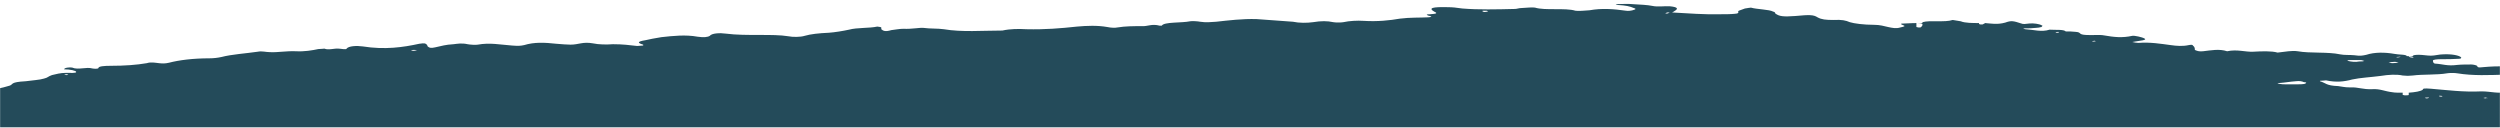 <svg width="1920" height="98" viewBox="0 0 1920 98" fill="none" xmlns="http://www.w3.org/2000/svg">
<mask id="mask0" mask-type="alpha" maskUnits="userSpaceOnUse" x="0" y="0" width="1920" height="98">
<rect width="1920" height="98" fill="#EBEBEB"/>
</mask>
<g mask="url(#mask0)">
<rect y="82" width="1920" height="141" fill="#244B5A"/>
<path d="M1938.24 74.236C1932.04 74.236 1933.59 72.882 1933.59 71.867C1933.59 70.851 1928.94 70.174 1925.84 70.513C1918.1 72.205 1913.45 70.174 1905.7 70.174C1891.75 70.851 1879.35 69.159 1866.96 68.143C1862.31 67.805 1860.76 67.805 1860.76 68.82C1859.21 70.174 1854.56 70.851 1849.91 71.19C1849.91 71.867 1849.91 72.544 1849.91 72.882C1849.91 73.221 1848.36 73.221 1846.81 73.221L1845.26 72.882C1845.26 72.205 1845.26 71.867 1845.26 71.19C1842.16 71.19 1839.06 71.19 1837.51 70.851C1831.32 70.174 1828.22 68.143 1822.02 68.482C1814.27 68.82 1811.17 66.789 1804.97 67.128C1800.32 67.128 1798.77 66.451 1795.67 66.112C1786.38 65.774 1786.38 63.743 1781.73 62.389V62.05C1783.28 62.05 1786.38 61.712 1786.38 61.712C1794.12 63.404 1800.32 62.727 1806.52 61.035C1812.72 59.681 1820.47 59.342 1828.22 58.327C1834.42 57.311 1840.61 56.973 1845.26 57.988C1848.36 58.327 1849.91 58.327 1853.01 57.988C1860.76 56.973 1871.61 57.65 1879.35 56.296C1880.9 55.957 1885.55 55.957 1887.1 56.296C1899.5 58.327 1911.9 57.65 1924.29 57.311C1933.59 57.311 1941.34 56.296 1950.64 55.619V55.28C1950.64 54.942 1949.09 54.942 1949.09 54.942C1939.79 54.942 1932.04 54.603 1941.34 51.556C1941.34 51.556 1941.34 51.218 1939.79 51.218C1928.94 50.88 1918.1 50.541 1907.25 51.556C1902.6 52.233 1902.6 51.218 1902.6 50.88C1902.6 50.203 1899.5 49.526 1897.95 49.526C1894.85 49.526 1890.2 49.526 1887.1 49.864C1879.35 50.88 1876.26 49.187 1870.06 48.849C1868.51 48.51 1868.51 47.156 1868.51 46.479C1868.51 45.802 1871.61 45.464 1874.71 45.464C1879.35 45.464 1884 45.464 1888.65 45.125C1890.2 45.125 1890.2 44.448 1890.2 44.109C1888.65 42.417 1882.45 41.401 1876.26 41.74C1873.16 41.74 1870.06 42.755 1866.96 42.755C1863.86 42.755 1860.76 42.078 1857.66 42.078C1854.56 42.078 1853.01 42.417 1853.01 43.094C1851.46 43.094 1849.91 43.094 1848.36 43.094C1848.36 41.74 1842.16 42.078 1839.06 41.401C1831.32 40.047 1823.57 40.047 1817.37 42.078C1814.27 42.755 1812.72 43.094 1808.07 42.417C1804.97 42.078 1800.32 42.417 1797.22 41.74C1787.93 39.709 1773.98 41.063 1764.68 39.37C1760.03 38.693 1755.38 39.709 1749.19 40.386C1744.54 39.032 1736.79 39.37 1730.59 39.709C1724.39 40.047 1718.19 37.678 1710.44 39.37C1704.25 37.339 1698.05 38.693 1691.85 39.37C1688.75 39.709 1687.2 39.032 1685.65 38.355C1685.65 37.339 1685.65 35.985 1684.1 34.97C1684.1 34.293 1682.55 34.293 1681 34.631C1676.35 35.647 1671.7 35.308 1667.05 34.631C1659.31 33.616 1651.56 32.262 1642.26 32.939C1640.71 32.939 1639.16 32.6 1637.61 32.262C1639.16 31.923 1642.26 31.585 1643.81 31.246C1646.91 30.908 1648.46 30.231 1646.91 29.554C1645.36 28.538 1639.16 27.184 1637.61 27.523C1629.86 29.215 1623.66 28.538 1615.92 27.184C1612.82 26.507 1606.62 27.184 1601.97 26.846C1595.77 26.507 1598.87 24.815 1594.22 24.476C1591.12 24.138 1589.57 24.138 1586.47 24.138C1584.92 22.445 1578.73 23.122 1574.08 22.784C1567.88 24.815 1561.68 22.784 1555.48 22.445L1553.93 22.107C1553.93 21.768 1555.48 21.768 1555.48 21.768C1558.58 21.768 1560.13 21.768 1563.23 21.43C1564.78 21.43 1566.33 21.091 1567.88 20.753C1567.88 20.414 1569.43 19.737 1567.88 19.399C1566.33 18.383 1561.68 17.706 1558.58 18.045C1555.48 18.383 1553.93 18.722 1552.38 18.045C1546.18 16.014 1544.63 15.675 1539.98 17.368C1533.79 19.06 1529.14 18.045 1524.49 17.706C1524.49 18.045 1522.94 18.383 1522.94 18.722C1519.84 19.06 1519.84 18.383 1519.84 17.706C1515.19 17.706 1508.99 17.706 1505.89 16.352C1504.34 16.014 1501.24 15.675 1499.69 15.337C1493.5 17.368 1482.65 15.337 1476.45 17.029C1476.45 17.029 1476.45 17.368 1476.45 17.706C1471.8 17.706 1467.15 17.706 1462.5 18.045C1459.4 18.045 1459.4 18.383 1460.95 19.06C1464.05 20.076 1462.5 20.414 1459.4 21.091C1456.3 22.107 1453.21 21.43 1450.11 20.753C1447.01 20.076 1443.91 19.06 1439.26 19.06C1431.51 19.06 1423.76 18.045 1420.66 17.029C1417.56 15.675 1414.46 14.998 1408.27 15.337C1402.07 15.337 1398.97 14.998 1395.87 13.306C1392.77 11.274 1389.67 11.274 1378.82 12.29C1369.53 12.967 1366.43 12.629 1363.33 10.259C1363.33 9.921 1363.33 9.244 1361.78 8.905C1358.68 7.212 1349.38 7.212 1344.73 5.858C1344.73 5.858 1341.63 6.197 1340.08 6.535C1338.53 7.213 1336.98 7.551 1335.43 8.228C1333.88 8.905 1336.98 10.259 1332.33 10.598C1329.23 10.936 1324.59 10.936 1321.49 10.936C1309.09 11.274 1296.69 10.259 1284.3 9.582C1284.3 9.244 1285.85 8.905 1285.85 8.567C1288.94 6.874 1288.94 5.52 1282.75 4.843C1278.1 4.504 1273.45 5.52 1268.8 4.504C1265.7 3.827 1259.5 3.489 1253.3 3.15C1250.2 2.812 1245.55 3.15 1242.46 3.15L1240.91 3.489C1240.91 3.489 1240.91 3.827 1242.46 3.827C1248.65 4.166 1251.75 4.843 1254.85 6.197C1256.4 6.535 1256.4 7.212 1254.85 7.551C1253.3 8.228 1250.2 8.567 1248.65 8.228C1239.36 6.874 1230.06 6.197 1220.76 7.889C1217.66 8.228 1211.46 8.567 1209.91 8.228C1202.16 5.858 1186.67 8.228 1178.92 5.858C1177.37 5.52 1172.72 5.858 1168.07 6.197C1166.52 6.197 1164.97 6.874 1163.42 6.874C1149.48 7.213 1135.53 7.551 1123.13 6.535C1118.48 5.858 1115.39 5.52 1112.29 5.52C1099.89 5.181 1096.79 6.197 1101.44 8.905C1104.54 10.259 1102.99 10.598 1098.34 10.936C1095.24 10.936 1095.24 11.274 1096.79 11.952C1098.34 12.29 1101.44 12.967 1096.79 13.306C1090.59 13.644 1082.84 13.306 1075.09 14.321C1067.35 15.675 1058.05 16.691 1047.2 16.014C1042.55 15.675 1036.35 16.014 1031.71 17.029C1030.16 17.368 1025.51 17.368 1023.96 17.029C1019.31 16.014 1014.66 16.014 1008.46 17.029C1003.81 17.706 997.613 17.706 992.965 16.691C989.865 16.352 968.17 14.998 965.071 14.66C954.224 14.321 943.376 15.675 934.078 16.691C929.43 17.029 926.33 17.368 921.681 16.691C920.132 16.352 915.483 16.014 913.933 16.352C907.735 17.706 893.788 16.691 892.238 19.737H890.689C884.49 18.045 881.391 20.414 876.742 20.076C870.544 20.076 864.345 20.076 858.146 21.091C856.597 21.43 853.498 21.43 850.398 20.753C842.65 19.399 834.902 19.737 827.154 20.414C814.757 21.768 802.36 22.784 788.413 22.445C782.214 22.107 776.016 22.107 769.817 23.461C754.321 23.461 738.825 24.815 724.878 22.445C720.229 21.768 714.031 22.107 709.382 21.43C706.282 21.091 700.084 22.445 693.885 22.107C690.786 22.107 687.687 22.784 684.588 23.122C679.939 24.476 678.389 23.799 676.839 22.445C676.839 22.107 676.839 21.43 676.839 21.091C676.839 20.753 673.74 20.414 673.74 20.414C667.542 21.768 658.244 21.091 652.045 22.784C647.396 23.799 641.198 24.815 636.549 25.153C628.801 25.492 622.602 26.169 617.953 27.523C614.854 28.538 608.656 28.538 605.556 27.861C599.358 26.846 591.61 26.846 583.861 26.846C574.564 26.846 565.266 26.846 557.518 25.83C552.869 25.153 546.67 25.492 545.121 27.523C543.571 28.538 540.472 28.877 535.823 28.2C526.525 26.507 517.227 27.523 507.929 28.538C503.281 29.215 498.632 30.231 495.532 30.908C489.334 31.923 489.334 32.939 493.983 34.293C493.983 34.293 493.983 34.631 493.983 34.97C492.433 34.97 490.884 35.308 489.334 35.308C483.135 34.631 478.486 33.954 470.738 33.954C466.089 34.293 459.891 34.293 455.242 33.277C447.494 31.923 444.395 34.293 438.196 34.293C435.097 34.293 431.998 33.954 427.349 33.616C418.051 32.6 410.303 32.262 402.555 34.631C399.455 35.308 397.906 35.308 393.257 34.97C383.959 34.293 376.211 32.6 366.913 34.293C365.363 34.631 360.714 34.293 359.165 33.954C354.516 32.939 351.417 33.616 348.317 33.954C342.119 34.293 339.02 35.308 334.371 36.324C331.271 37.001 329.722 37.001 328.172 35.308C328.172 34.97 328.172 34.97 328.172 34.631C326.623 33.277 326.623 32.939 321.974 33.616C309.577 36.324 295.63 38.355 278.584 35.647C273.935 34.97 267.736 35.308 266.187 37.339C266.187 38.355 261.538 37.339 259.988 37.339C256.889 37.001 252.24 38.693 249.141 37.339C249.141 37.339 246.042 37.678 244.492 37.678C239.843 38.693 233.645 39.709 227.446 39.37C219.698 39.032 213.499 40.386 207.301 40.047C204.202 40.047 201.102 39.032 198.003 39.709C188.705 41.063 177.858 41.74 170.11 43.771C167.01 44.448 163.911 44.786 160.812 44.786C148.415 44.786 137.567 46.141 129.819 48.172C126.72 48.849 125.17 48.849 122.071 48.51C118.972 48.172 115.873 47.495 112.773 48.51C105.025 49.864 95.727 50.541 84.88 50.541C80.231 50.541 75.582 50.88 75.582 52.233C75.582 52.91 72.483 52.91 70.933 52.572C66.284 51.218 60.086 53.926 55.437 51.895C53.887 51.556 49.238 51.895 49.238 53.249C53.887 53.249 58.536 54.265 58.536 55.28C58.536 56.296 53.887 55.957 50.788 55.957C46.139 55.957 43.04 56.973 39.941 57.65C36.841 58.665 36.841 59.681 33.742 60.358C30.643 61.373 24.444 61.712 19.795 62.389C7.398 63.066 10.498 64.758 7.398 65.774C4.299 66.789 1.2 67.466 -1.9 68.143C-3.449 69.159 -1.9 70.174 -4.999 71.19C-8.098 72.882 -15.846 74.575 -14.297 76.606C-12.747 78.975 -20.495 81.006 -20.495 83.037C-20.495 85.745 -23.594 87.776 -28.243 90.146C-32.892 92.177 -29.793 94.208 -32.892 95.901C-37.541 97.593 -48.389 98.27 -49.938 100.64C-51.488 102.332 -53.038 102.332 -46.839 102.671C-32.892 103.686 -29.793 104.363 -29.793 107.071C-29.793 107.748 -29.793 108.764 -29.793 109.102C-35.992 110.456 -31.343 112.149 -34.442 113.841C-37.541 115.195 -35.992 117.226 -35.992 118.919C-34.442 120.95 -40.64 122.304 -40.64 123.996C-40.64 128.058 -40.64 132.12 -40.64 136.183C-40.64 137.537 -39.091 138.891 -35.992 139.906C-32.892 140.922 -34.442 142.614 -37.541 143.63C-40.64 144.645 -45.289 145.661 -48.389 146.676C-49.938 147.353 -49.938 148.03 -48.389 148.369C-45.289 150.4 -39.091 151.077 -29.793 151.077C-26.694 151.077 -25.144 150.738 -23.594 151.754C-23.594 152.769 -23.594 153.446 -23.594 154.462C-23.594 155.139 -22.045 155.816 -18.945 155.816C-12.747 156.154 -12.747 156.831 -12.747 158.185C-12.747 160.216 -14.297 162.247 -25.144 162.586C-28.243 162.586 -28.243 163.263 -26.694 163.94C-22.045 164.955 -18.945 165.632 -14.297 166.648C-1.9 169.017 12.047 170.71 25.994 172.064C32.192 172.741 29.093 173.079 27.543 173.756C27.543 174.095 29.093 175.11 30.643 175.11C39.941 175.788 49.238 177.142 58.536 177.142C66.284 177.142 72.483 177.48 78.681 178.496C81.781 179.173 86.43 179.511 91.078 179.85C92.628 179.85 95.727 180.188 95.727 179.85C100.376 178.834 106.575 179.511 112.773 179.173C126.72 178.157 139.117 176.803 153.064 175.11C162.361 173.756 173.209 172.741 184.056 173.079C191.804 173.418 198.003 173.418 205.751 172.064C207.301 171.725 213.499 171.725 216.599 172.064C224.347 173.418 232.095 173.079 239.843 173.079C249.141 173.079 255.339 173.418 256.889 175.449C259.988 177.819 266.187 178.834 275.485 178.496C277.034 178.496 278.584 178.834 280.134 179.173C284.782 179.85 289.431 179.85 295.63 179.173C304.928 178.157 315.775 177.48 325.073 176.465C334.371 175.449 346.768 174.433 352.966 177.819C354.516 178.834 359.165 176.803 360.714 177.48C366.913 179.511 374.661 179.85 385.509 179.85C396.356 179.511 405.654 179.85 416.501 179.85C431.998 179.85 436.646 179.511 449.043 177.142C453.692 176.126 458.341 175.788 464.54 175.788C467.639 175.788 469.189 175.11 472.288 174.772C475.387 174.772 476.937 176.126 481.586 175.11C484.685 174.433 486.235 174.772 486.235 175.449C487.784 176.803 489.334 176.803 492.433 176.126C493.983 175.788 495.532 175.788 497.082 175.449C497.082 174.772 500.181 174.095 501.731 174.095C501.731 173.079 498.632 172.741 495.532 172.741C476.937 172.741 459.891 172.741 441.295 172.741C441.295 171.725 445.944 171.725 447.494 171.387C455.242 170.371 461.441 169.356 469.189 169.017C473.838 170.033 478.486 169.694 483.135 169.017C487.784 168.679 493.983 169.017 500.181 169.017C504.83 169.017 509.479 169.017 512.578 168.34C515.678 167.663 521.876 169.356 526.525 168.002C528.075 167.325 535.823 167.663 538.922 166.986C543.571 166.309 546.67 167.325 548.22 167.325C552.869 166.986 555.968 166.309 560.617 166.309C568.365 166.309 576.113 166.309 582.312 166.309C588.51 166.309 594.709 166.309 602.457 166.309C610.205 166.309 617.953 165.971 624.152 166.309C631.9 166.648 636.549 164.278 641.198 165.294C648.946 166.986 653.595 164.617 661.343 164.955C669.091 165.294 676.839 164.955 683.038 164.955C690.786 164.955 700.084 165.632 707.832 164.278C715.58 162.924 721.779 164.617 727.977 164.955C729.527 164.955 729.527 164.955 731.077 164.955C737.275 163.263 746.573 163.601 754.321 163.94C763.619 164.278 771.367 162.586 780.665 162.586C797.711 162.924 813.207 162.586 830.253 162.586C838.001 162.586 847.299 162.247 853.498 163.94C853.498 164.278 858.146 163.94 858.146 163.94C862.795 162.247 867.444 164.278 872.093 164.278C873.643 162.586 879.841 163.263 884.49 162.924C887.59 162.924 892.238 162.924 893.788 163.94C895.338 164.617 893.788 165.971 899.987 164.955C904.635 164.278 909.284 163.601 913.933 163.263C915.483 162.924 920.132 162.924 921.681 163.601C923.231 164.278 923.231 164.955 921.681 165.294C920.132 165.632 920.132 166.309 918.582 166.986C926.33 166.986 935.628 166.648 941.827 167.325C954.224 168.679 966.621 169.017 979.018 167.663C982.117 167.325 983.667 167.325 985.216 168.002C989.865 169.017 997.613 168.002 1002.26 169.356C1003.81 170.033 1006.91 169.694 1010.01 169.356C1014.66 168.679 1017.76 168.002 1022.41 169.017C1028.61 170.371 1033.25 167.663 1036.35 168.679C1041 170.033 1047.2 168.34 1050.3 169.017C1056.5 170.371 1059.6 169.017 1065.8 168.34C1068.9 168.002 1073.55 168.34 1076.64 168.679C1079.74 169.017 1082.84 169.356 1085.94 168.679C1089.04 168.34 1093.69 169.694 1096.79 168.34C1101.44 169.356 1106.09 168.34 1110.74 168.002C1118.48 167.325 1126.23 169.017 1133.98 168.34C1138.63 168.002 1141.73 169.356 1146.38 168.34C1149.48 167.663 1151.03 169.694 1155.68 168.679C1158.78 167.663 1163.42 168.002 1168.07 168.002C1174.27 168.002 1180.47 168.002 1186.67 166.986C1188.22 166.648 1194.42 166.648 1197.52 166.986C1203.71 168.34 1211.46 168.002 1219.21 168.002C1226.96 168.002 1234.71 168.002 1240.91 168.002C1248.65 168.002 1257.95 168.679 1264.15 166.986C1270.35 168.002 1278.1 168.002 1284.3 168.002C1287.39 168.002 1290.49 168.002 1292.04 167.663C1293.59 167.663 1293.59 166.986 1293.59 166.648C1287.39 165.971 1282.75 164.617 1278.1 163.601C1275 162.924 1276.55 161.909 1282.75 161.57C1284.3 161.57 1285.85 161.57 1287.39 161.57C1292.04 159.878 1295.14 159.878 1298.24 161.57C1299.79 162.586 1301.34 163.263 1304.44 162.247C1310.64 160.893 1315.29 159.878 1323.04 161.57C1324.59 161.909 1330.78 162.247 1333.88 161.909C1349.38 159.878 1363.33 160.216 1378.82 161.57C1381.92 161.909 1383.47 161.909 1386.57 161.57C1391.22 160.555 1397.42 160.555 1402.07 160.555C1422.21 160.555 1442.36 160.555 1462.5 160.555C1467.15 160.555 1468.7 159.878 1471.8 159.539C1474.9 159.539 1478 160.216 1481.1 160.216C1484.2 160.555 1490.4 161.232 1490.4 161.232C1495.05 159.539 1502.79 162.586 1505.89 160.555C1518.29 160.555 1529.14 157.508 1541.53 160.216C1543.08 160.555 1547.73 160.555 1549.28 160.216C1555.48 158.524 1561.68 161.232 1566.33 160.216C1574.08 158.524 1578.73 161.232 1586.47 160.555C1588.02 160.555 1589.57 160.893 1591.12 161.232C1592.67 161.57 1592.67 163.601 1589.57 164.278C1586.47 164.955 1584.92 166.309 1578.73 164.955C1577.18 164.617 1575.63 164.955 1575.63 165.294C1575.63 165.971 1575.63 166.648 1578.73 166.986C1594.22 167.663 1611.27 165.971 1626.76 168.002C1626.76 168.002 1629.86 167.663 1629.86 167.325C1629.86 165.971 1632.96 165.632 1636.06 166.648C1640.71 168.002 1645.36 168.679 1653.11 168.34C1662.41 168.002 1673.25 169.017 1682.55 167.325C1682.55 167.325 1685.65 167.663 1685.65 168.002C1685.65 169.017 1688.75 169.694 1691.85 168.679C1694.95 168.002 1698.05 168.002 1701.15 168.679C1705.8 169.694 1707.35 168.34 1710.44 168.34C1713.54 168.34 1716.64 169.356 1719.74 169.356C1727.49 169.356 1736.79 168.679 1742.99 170.371C1744.54 170.71 1747.64 170.371 1750.73 170.033C1761.58 168.002 1773.98 167.663 1787.93 167.663C1794.12 167.663 1801.87 168.34 1806.52 167.325C1814.27 165.632 1820.47 168.002 1826.67 167.663C1831.32 165.632 1837.51 168.34 1843.71 166.986C1845.26 166.648 1851.46 166.309 1854.56 166.648C1862.31 168.002 1866.96 167.663 1874.71 166.648C1880.9 165.971 1890.2 165.971 1896.4 166.648C1904.15 167.325 1910.35 166.986 1916.55 166.648C1919.64 166.648 1922.74 167.663 1928.94 166.648C1933.59 165.971 1936.69 167.325 1941.34 167.663C1947.54 168.002 1950.64 166.309 1956.84 166.648C1958.39 166.648 1958.39 166.986 1959.94 166.986C1963.03 167.663 1966.13 168.002 1969.23 167.325C1976.98 165.971 1984.73 166.648 1992.48 166.309C1998.68 166.309 2003.32 166.309 2009.52 166.309C2014.17 166.309 2015.72 168.002 2021.92 166.986C2026.57 166.309 2031.22 165.632 2035.87 164.955C2038.97 164.617 2042.07 164.955 2043.62 164.955C2051.36 164.955 2059.11 164.955 2065.31 164.955C2073.06 164.955 2079.26 163.601 2085.46 162.924C2088.55 162.586 2085.46 162.924 2085.46 162.586C2080.81 161.57 2087 160.555 2085.46 159.878C2080.81 157.508 2077.71 154.8 2062.21 155.139C2060.66 155.139 2059.11 155.139 2057.56 154.8C2056.01 154.8 2056.01 154.462 2056.01 154.462L2057.56 154.123C2065.31 154.123 2074.61 154.123 2082.36 153.785C2091.65 153.108 2099.4 151.754 2107.15 153.785C2111.8 152.431 2116.45 152.769 2122.65 152.769C2131.94 152.769 2141.24 152.431 2148.99 154.123C2156.74 152.769 2166.04 151.415 2175.33 150.4C2178.43 150.061 2181.53 150.4 2183.08 151.415C2184.63 152.431 2195.48 153.108 2197.03 152.431C2200.13 150.738 2209.43 149.384 2206.33 147.015C2204.78 145.661 2203.23 144.307 2206.33 142.953C2207.88 142.276 2204.78 141.599 2201.68 141.937C2200.13 141.937 2197.03 142.276 2197.03 142.614C2195.48 143.291 2197.03 143.968 2195.48 144.645C2195.48 144.984 2193.93 145.322 2192.38 145.661C2190.83 145.322 2189.28 145.322 2187.73 144.984C2186.18 144.307 2184.63 143.968 2183.08 143.291C2181.53 141.599 2178.43 142.614 2175.33 142.953C2173.78 143.291 2170.69 143.291 2170.69 143.291C2162.94 141.937 2155.19 141.937 2147.44 141.937C2141.24 141.937 2136.59 141.937 2131.94 140.922C2131.94 140.922 2128.85 140.922 2127.3 141.26C2121.1 142.276 2116.45 141.599 2113.35 140.245C2108.7 137.537 2100.95 136.521 2090.1 136.521C2083.91 136.183 2077.71 135.506 2071.51 135.167C2065.31 134.829 2060.66 133.813 2052.91 133.813C2045.17 133.813 2038.97 133.475 2032.77 132.459C2031.22 132.12 2029.67 132.459 2026.57 132.459C2021.92 132.459 2018.82 134.152 2011.07 132.797C2006.42 132.12 1998.68 132.459 1992.48 132.459C1987.83 132.459 1983.18 132.459 1980.08 133.136C1976.98 133.813 1972.33 134.49 1967.68 134.49C1963.03 134.49 1959.94 133.813 1955.29 133.813C1947.54 133.813 1939.79 134.152 1933.59 133.813C1925.84 133.475 1919.64 135.167 1910.35 134.152C1904.15 133.475 1896.4 133.813 1888.65 133.813C1887.1 133.813 1885.55 133.813 1882.45 133.813C1877.8 133.475 1874.71 135.167 1870.06 134.49C1865.41 133.474 1859.21 134.152 1854.56 133.474C1851.46 133.136 1839.06 133.136 1832.87 133.474C1829.77 133.474 1826.67 133.475 1825.12 133.136C1818.92 131.105 1812.72 131.105 1806.52 133.136C1803.42 134.152 1797.22 133.813 1794.12 133.474C1791.03 133.136 1787.93 133.136 1784.83 133.474C1778.63 133.813 1772.43 133.813 1766.23 133.813C1760.03 133.813 1755.38 132.12 1749.19 133.813C1742.99 133.813 1736.79 133.813 1729.04 133.813C1724.39 133.813 1721.29 133.136 1716.64 132.459C1715.09 132.12 1713.54 131.105 1713.54 130.766C1715.09 130.428 1716.64 130.089 1718.19 130.089C1725.94 130.089 1735.24 129.412 1742.99 130.766C1746.09 131.443 1749.19 131.105 1752.28 130.766C1755.38 130.089 1758.48 130.089 1763.13 130.089C1772.43 130.089 1781.73 129.412 1789.48 131.105C1791.03 131.443 1794.12 131.105 1794.12 131.105C1801.87 129.751 1809.62 130.089 1817.37 130.089C1825.12 130.089 1834.41 130.089 1842.16 130.089C1849.91 128.397 1859.21 129.074 1866.96 130.089C1870.06 130.428 1876.26 130.766 1879.35 131.105C1882.45 131.443 1887.1 130.428 1891.75 130.428C1910.35 130.089 1928.94 131.443 1945.99 129.412C1949.09 129.074 1950.64 130.766 1955.29 130.089C1958.39 129.751 1961.48 129.412 1966.13 129.412C1969.23 129.412 1972.33 129.074 1972.33 128.397C1973.88 126.027 1981.63 126.027 1986.28 126.704C1994.03 127.72 2001.78 128.397 2009.52 126.704C2017.27 128.397 2017.27 127.043 2018.82 125.689C2018.82 125.35 2021.92 125.35 2023.47 125.012C2023.47 124.335 2021.92 123.658 2018.82 123.658C2015.72 123.996 2012.62 124.335 2009.52 124.673C2004.87 125.012 2001.78 123.996 1997.13 123.658C1992.48 122.981 1990.93 125.35 1984.73 124.335C1983.18 123.996 1980.08 123.658 1976.98 123.658C1973.88 123.658 1969.23 123.658 1966.13 123.658C1963.03 123.658 1961.48 125.35 1956.84 124.335C1953.74 123.658 1950.64 123.319 1950.64 122.304C1956.84 121.627 1961.48 120.95 1967.68 120.273C1972.33 119.596 1978.53 119.257 1983.18 119.934C1992.48 120.95 2001.78 121.627 2011.07 119.934C2011.07 119.934 2012.62 119.934 2014.17 119.934C2026.57 121.965 2038.97 120.611 2051.36 120.95C2060.66 121.288 2066.86 120.273 2074.61 119.596C2077.71 119.257 2077.71 118.58 2077.71 117.903C2077.71 117.565 2076.16 117.226 2074.61 117.226C2069.96 116.888 2065.31 117.226 2062.21 116.211C2051.36 113.503 2038.97 112.826 2025.02 113.164C2015.72 113.164 2006.42 113.164 1997.13 113.164C1987.83 112.826 1978.53 113.841 1970.78 112.149C1969.23 111.81 1966.13 112.487 1963.03 112.487C1959.94 112.826 1956.84 113.164 1955.29 113.164C1949.09 112.487 1942.89 112.149 1936.69 111.81C1933.59 111.81 1933.59 111.133 1935.14 110.795C1935.14 110.795 1936.69 110.456 1936.69 110.118C1939.79 109.102 1944.44 108.764 1939.79 107.071C1936.69 105.717 1933.59 105.04 1927.39 105.04C1925.84 105.04 1924.29 104.702 1922.74 104.363C1924.29 104.025 1927.39 103.686 1928.94 103.686C1930.49 103.348 1932.04 103.009 1930.49 102.671C1927.39 101.317 1921.19 100.978 1916.55 100.64C1915 100.64 1915 99.963 1915 99.624C1915 98.947 1916.55 98.947 1918.1 98.947C1925.84 100.64 1936.69 98.947 1944.44 99.963C1953.74 101.317 1961.48 100.978 1969.23 99.963C1969.23 99.963 1970.78 99.963 1972.33 99.963C1978.53 101.655 1989.38 100.64 1995.58 101.317C2009.52 103.009 2026.57 101.655 2040.52 103.348C2046.71 101.994 2051.36 104.363 2057.56 103.686C2060.66 103.348 2063.76 103.009 2063.76 101.994C2063.76 100.978 2063.76 100.301 2060.66 99.624C2057.56 98.947 2060.66 98.609 2062.21 97.932C2063.76 97.593 2062.21 96.916 2060.66 96.916C2057.56 96.916 2056.01 97.255 2052.91 97.593C2051.36 97.932 2049.81 97.932 2048.26 97.593C2048.26 97.593 2046.71 97.255 2046.71 96.916C2046.71 96.239 2048.26 95.562 2051.36 95.562C2052.91 95.562 2054.46 95.562 2057.56 95.562C2069.96 95.224 2083.91 96.239 2094.75 94.546C2096.3 94.208 2099.4 94.885 2102.5 94.885C2105.6 95.224 2108.7 95.562 2113.35 95.562C2138.14 95.562 2161.39 95.562 2186.18 95.562C2187.73 95.562 2187.73 95.562 2189.28 95.562C2190.83 95.224 2190.83 94.885 2192.38 94.546C2192.38 94.546 2190.83 94.208 2190.83 93.87C2187.73 92.177 2181.53 94.208 2176.88 93.192C2173.78 92.854 2169.14 92.516 2167.59 91.838C2162.94 90.484 2159.84 92.516 2155.19 91.838C2144.34 89.808 2128.85 92.177 2118 89.808C2118 89.808 2116.45 89.808 2116.45 90.146C2107.15 91.838 2100.95 89.469 2094.75 89.13C2094.75 87.099 2087.01 86.761 2082.36 86.084C2074.61 85.407 2066.86 84.391 2057.56 84.053C2054.46 84.053 2052.91 84.053 2051.36 83.376C2052.91 83.037 2054.46 83.037 2056.01 83.037C2066.86 83.037 2076.16 83.037 2087.01 82.699C2090.1 82.699 2093.2 82.36 2094.75 82.022C2096.3 81.683 2096.3 80.668 2096.3 80.329C2100.95 80.329 2105.6 80.329 2108.7 79.991C2110.25 79.991 2111.8 79.314 2111.8 78.975C2111.8 78.637 2110.25 77.96 2110.25 77.96C2100.95 77.96 2091.65 75.929 2082.36 76.267C2076.16 76.267 2071.51 76.267 2065.31 76.267C2059.11 76.267 2052.91 76.267 2048.26 75.252C2043.62 76.267 2038.97 76.606 2032.77 76.267C2018.82 75.929 2004.87 77.283 1992.48 75.252L1990.93 75.59C1986.28 76.606 1980.08 76.606 1975.43 75.929C1969.23 74.575 1966.13 76.944 1959.94 76.267C1955.29 75.59 1950.64 74.913 1944.44 74.913C1944.44 73.898 1945.99 72.882 1939.79 72.205C1942.89 71.19 1939.79 71.867 1938.24 74.236ZM1924.29 54.265C1924.29 54.265 1925.84 54.265 1925.84 54.603V54.942C1924.29 55.28 1924.29 55.28 1922.74 54.603C1922.74 54.603 1924.29 54.603 1924.29 54.265ZM1849.91 43.094C1849.91 43.094 1849.91 43.432 1849.91 43.094C1851.46 43.432 1853.01 43.432 1853.01 43.771C1854.56 44.109 1853.01 44.448 1851.46 44.109C1851.46 44.109 1849.91 43.771 1849.91 43.094C1849.91 43.432 1849.91 43.432 1849.91 43.094ZM1840.61 43.771C1842.16 43.771 1843.71 43.432 1843.71 43.432C1843.71 43.432 1843.71 43.432 1843.71 43.094C1843.71 43.432 1843.71 44.109 1840.61 44.109C1840.61 44.109 1840.61 43.771 1840.61 43.771ZM1839.06 47.495C1840.61 47.495 1840.61 47.833 1842.16 48.172C1840.61 48.172 1839.06 48.51 1837.51 48.51C1835.96 48.51 1835.96 48.172 1834.41 47.833C1835.96 47.833 1837.51 47.495 1839.06 47.495ZM1804.97 46.141C1808.07 46.141 1809.62 46.141 1812.72 46.141C1814.27 46.141 1814.27 46.479 1815.82 46.818L1814.27 47.156C1812.72 47.156 1811.17 47.156 1809.62 47.495C1808.07 47.495 1806.52 47.495 1804.97 47.156L1803.42 46.818C1801.87 46.479 1803.42 46.141 1804.97 46.141ZM50.788 57.65L49.238 57.311L50.788 56.973L52.338 57.311C52.338 57.65 52.338 57.65 50.788 57.65ZM317.325 39.032C317.325 39.032 317.325 38.693 317.325 39.032C315.775 38.693 315.775 38.693 315.775 38.693C315.775 38.693 315.775 38.355 317.325 38.355C317.325 38.355 317.325 38.355 318.874 38.355L320.424 38.693C318.874 38.693 318.874 39.032 317.325 39.032ZM411.852 173.418C411.852 173.418 410.303 173.418 410.303 173.079C410.303 172.741 411.852 172.741 411.852 172.402L413.402 172.741C413.402 173.079 413.402 173.079 411.852 173.418ZM442.845 173.756C441.295 174.095 441.295 174.433 439.746 174.772C438.196 175.11 436.646 174.772 438.196 174.433C439.746 173.756 441.295 173.756 442.845 173.756C442.845 173.418 442.845 173.756 442.845 173.756ZM940.277 165.294C938.727 165.294 937.178 165.294 935.628 164.955C934.078 164.617 934.078 164.278 932.529 163.94C932.529 163.601 934.078 163.263 934.078 162.924C937.178 163.263 938.727 163.94 941.827 164.617C941.827 164.617 940.277 165.294 940.277 165.294ZM985.216 164.955C980.567 165.632 972.819 165.294 971.27 164.278C971.27 163.94 971.27 163.601 972.819 162.924C977.468 163.601 982.117 163.94 986.766 164.617C986.766 164.955 985.216 164.955 985.216 164.955ZM1106.09 163.263L1107.64 162.924L1109.19 163.263C1107.64 163.94 1106.09 163.94 1106.09 163.263ZM1140.18 9.244L1138.63 8.905C1138.63 8.905 1138.63 8.905 1138.63 8.567C1138.63 8.567 1138.63 8.567 1138.63 8.228C1138.63 8.228 1138.63 8.228 1140.18 8.228C1140.18 8.228 1140.18 8.228 1141.73 8.228C1143.28 8.567 1143.28 8.905 1140.18 9.244ZM1178.92 162.586L1177.37 162.247V161.909H1178.92C1182.02 161.909 1182.02 162.247 1178.92 162.586ZM1225.41 163.94C1219.21 162.586 1214.56 163.94 1209.91 164.955C1208.36 165.294 1206.81 165.632 1205.26 164.955C1200.62 163.601 1195.97 164.278 1191.32 164.955L1188.22 164.278C1189.77 162.924 1191.32 161.909 1192.87 160.555C1192.87 160.216 1194.42 160.216 1194.42 160.216C1195.97 160.216 1197.52 160.555 1192.87 159.878C1206.81 161.57 1214.56 160.555 1222.31 161.232C1223.86 161.232 1223.86 161.909 1225.41 162.247C1226.96 162.924 1225.41 163.263 1225.41 163.94ZM1245.55 162.924C1244 163.263 1242.46 163.601 1240.91 163.94C1237.81 163.263 1239.36 162.586 1239.36 161.909C1240.91 161.232 1244 161.232 1245.55 161.57C1250.2 161.909 1247.1 162.586 1245.55 162.924ZM1257.95 163.94L1256.4 163.601C1256.4 163.601 1256.4 163.263 1257.95 163.263H1259.5C1259.5 163.263 1259.5 163.601 1257.95 163.94ZM1271.9 162.247C1271.9 162.586 1271.9 162.924 1271.9 163.263C1271.9 163.601 1270.35 163.601 1270.35 163.601C1268.8 163.601 1267.25 163.263 1267.25 163.263C1267.25 162.586 1267.25 161.909 1267.25 161.232C1267.25 160.893 1268.8 160.555 1270.35 160.216C1271.9 160.555 1271.9 160.893 1273.45 161.232C1271.9 161.57 1271.9 161.57 1271.9 162.247ZM1282.75 9.244C1281.2 9.582 1281.2 10.259 1281.2 10.259C1279.65 10.598 1278.1 10.259 1279.65 9.921C1279.65 9.582 1281.2 9.582 1282.75 9.244ZM1474.9 21.091H1473.35L1471.8 20.753C1471.8 19.737 1471.8 18.722 1471.8 17.706C1474.9 17.706 1476.45 18.045 1476.45 18.722C1476.45 19.399 1476.45 20.076 1474.9 21.091ZM1580.28 25.153H1578.73C1578.73 24.476 1580.28 24.476 1581.82 24.476C1581.82 24.476 1581.82 24.476 1580.28 24.476C1581.82 24.476 1581.82 24.815 1580.28 25.153ZM1608.17 31.246L1609.72 31.585L1608.17 31.923C1608.17 31.923 1606.62 31.923 1606.62 31.585C1606.62 31.585 1608.17 31.585 1608.17 31.246ZM1632.96 164.278C1632.96 164.955 1629.86 165.294 1626.76 165.294C1623.66 165.294 1622.12 164.617 1622.12 163.94C1622.12 163.601 1622.12 163.263 1622.12 162.586C1615.92 162.924 1617.47 164.278 1614.37 164.955C1611.27 165.632 1606.62 164.955 1605.07 164.278C1601.97 162.247 1606.62 160.893 1617.47 161.232C1620.57 161.232 1622.12 161.909 1622.12 162.586C1626.76 162.247 1626.76 161.57 1628.31 160.893C1628.31 160.555 1629.86 160.216 1629.86 160.555C1631.41 160.555 1632.96 160.893 1632.96 161.232C1632.96 162.247 1632.96 163.263 1632.96 164.278ZM1640.71 163.94L1639.16 163.601V163.263H1640.71C1643.81 163.263 1643.81 163.601 1640.71 163.94ZM1642.26 160.893C1640.71 160.893 1640.71 160.555 1639.16 160.555L1640.71 160.216L1642.26 160.555C1642.26 160.893 1642.26 160.893 1642.26 160.893ZM1659.31 163.601C1657.76 163.94 1657.76 163.94 1656.21 163.263L1657.76 162.924C1657.76 162.924 1659.31 162.924 1659.31 163.263C1659.31 163.263 1659.31 163.601 1659.31 163.601ZM1663.96 160.893C1662.41 161.232 1662.41 161.232 1660.86 160.555L1662.41 160.216H1663.96C1663.96 160.555 1665.5 160.893 1663.96 160.893ZM1670.15 164.955C1668.6 164.617 1667.05 164.617 1667.05 164.278C1667.05 163.94 1668.6 163.601 1668.6 163.263C1670.15 163.601 1670.15 163.601 1671.7 163.94C1671.7 164.278 1671.7 164.617 1670.15 164.955ZM1681 132.459C1679.45 132.459 1679.45 132.12 1677.9 132.12L1679.45 131.782L1681 132.12C1681 132.12 1681 132.459 1681 132.459ZM1702.7 133.813L1701.15 133.474L1702.7 133.136C1702.7 133.136 1702.7 133.136 1704.25 133.474C1704.25 133.474 1704.25 133.813 1705.8 133.813C1704.25 133.813 1702.7 133.813 1702.7 133.813ZM2197.03 150.738L2198.58 151.077L2197.03 151.415C2197.03 151.415 2195.48 151.415 2195.48 151.077C2197.03 151.077 2197.03 151.077 2197.03 150.738ZM1932.04 143.63C1933.59 143.63 1935.14 143.968 1936.69 143.968C1936.69 144.307 1935.14 144.645 1935.14 144.645C1932.04 144.645 1930.49 144.307 1928.94 143.968C1928.94 144.307 1930.49 143.968 1932.04 143.63ZM1916.55 143.968C1918.1 143.968 1919.64 144.307 1921.19 144.645C1919.64 144.645 1918.1 144.984 1916.55 144.984C1915 144.645 1913.45 144.645 1911.9 144.307C1913.45 144.307 1915 143.968 1916.55 143.968ZM1854.56 142.276C1860.76 142.276 1866.96 142.276 1873.16 142.276C1874.71 142.276 1876.26 142.614 1877.8 142.953C1876.26 143.291 1874.71 143.63 1873.16 143.63C1870.06 143.63 1868.51 143.63 1860.76 143.63C1860.76 143.63 1857.66 143.63 1853.01 143.63L1851.46 143.291C1851.46 142.953 1853.01 142.276 1854.56 142.276ZM1818.92 142.614C1826.67 142.614 1832.87 142.614 1840.61 142.614L1842.16 142.953C1842.16 142.953 1842.16 143.291 1840.61 143.291C1837.51 143.63 1834.41 143.968 1831.32 144.307C1825.12 144.984 1823.57 144.984 1817.37 143.291C1817.37 143.291 1815.82 142.953 1815.82 142.614C1817.37 142.614 1818.92 142.614 1818.92 142.614ZM1775.53 142.614C1778.63 142.614 1780.18 142.614 1787.93 142.614C1786.38 142.614 1786.38 142.614 1787.93 142.614C1789.48 142.614 1789.48 142.953 1791.03 143.291L1789.48 143.63C1786.38 143.968 1784.83 143.968 1781.73 144.307C1777.08 144.984 1775.53 144.307 1772.43 143.63C1772.43 143.63 1770.88 143.291 1770.88 142.953C1773.98 142.953 1775.53 142.614 1775.53 142.614ZM1770.88 63.743C1770.88 64.42 1769.33 64.758 1764.68 64.758C1761.58 64.758 1758.48 64.758 1755.38 64.758C1753.83 64.758 1752.28 64.758 1750.73 64.42C1749.19 64.42 1749.19 64.081 1749.19 64.081L1750.73 63.743C1755.38 63.404 1758.48 62.727 1763.13 62.389C1766.23 62.05 1767.78 62.389 1769.33 63.066C1772.43 63.404 1770.88 63.404 1770.88 63.743ZM1863.86 75.59L1862.31 75.252C1862.31 75.252 1862.31 74.913 1863.86 74.913H1865.41C1865.41 75.252 1865.41 75.252 1863.86 75.59ZM1874.71 74.236L1873.16 73.898V73.559H1874.71C1876.26 73.898 1876.26 73.898 1874.71 74.236ZM1890.2 98.27L1891.75 97.932L1893.3 98.27C1891.75 98.947 1890.2 98.947 1890.2 98.27ZM1908.8 75.59L1907.25 75.252L1908.8 74.913C1908.8 74.913 1908.8 74.913 1910.35 75.252C1910.35 75.252 1910.35 75.59 1911.9 75.59C1910.35 75.252 1908.8 75.252 1908.8 75.59C1908.8 75.59 1908.8 75.252 1908.8 75.59ZM1953.74 120.611C1958.39 120.273 1959.94 120.95 1959.94 121.965C1958.39 122.304 1955.29 122.304 1953.74 122.642C1952.19 122.981 1950.64 122.981 1949.09 122.642C1949.09 122.304 1949.09 122.304 1949.09 121.965C1950.64 121.288 1952.19 120.95 1953.74 120.611ZM1941.34 75.252C1941.34 74.913 1939.79 74.575 1939.79 74.236C1939.79 74.236 1939.79 74.236 1938.24 74.236C1939.79 74.236 1941.34 74.236 1941.34 74.913C1942.89 75.252 1941.34 75.59 1941.34 75.252ZM2104.05 78.975C2105.6 78.975 2105.6 79.314 2105.6 79.652C2105.6 79.652 2105.6 79.652 2105.6 79.314C2104.05 79.314 2102.5 79.314 2102.5 78.975C2100.95 78.975 2102.5 78.637 2104.05 78.975ZM2045.17 83.037C2046.71 83.037 2046.71 83.037 2045.17 83.037C2046.71 82.699 2046.71 82.699 2046.71 82.699C2046.71 82.699 2046.71 82.699 2048.26 82.699C2049.81 83.037 2049.81 83.376 2046.71 83.376C2046.71 83.714 2045.17 83.714 2045.17 83.037C2045.17 83.376 2045.17 83.376 2045.17 83.037ZM2014.17 78.637L2015.72 78.975L2014.17 79.314C2011.07 79.314 2011.07 78.975 2014.17 78.637ZM1990.93 78.975C1992.48 78.298 2001.78 78.298 2003.33 78.975V79.314L2001.78 79.652C2000.23 79.652 1998.68 79.652 1997.13 79.652C1995.58 79.652 1994.03 79.314 1992.48 79.314C1990.93 79.314 1990.93 78.975 1990.93 78.975ZM1955.29 74.575C1955.29 74.913 1953.74 75.252 1953.74 75.59H1952.19C1950.64 74.575 1953.74 74.575 1955.29 74.575Z" fill="#244B5A"/>
</g>
</svg>

